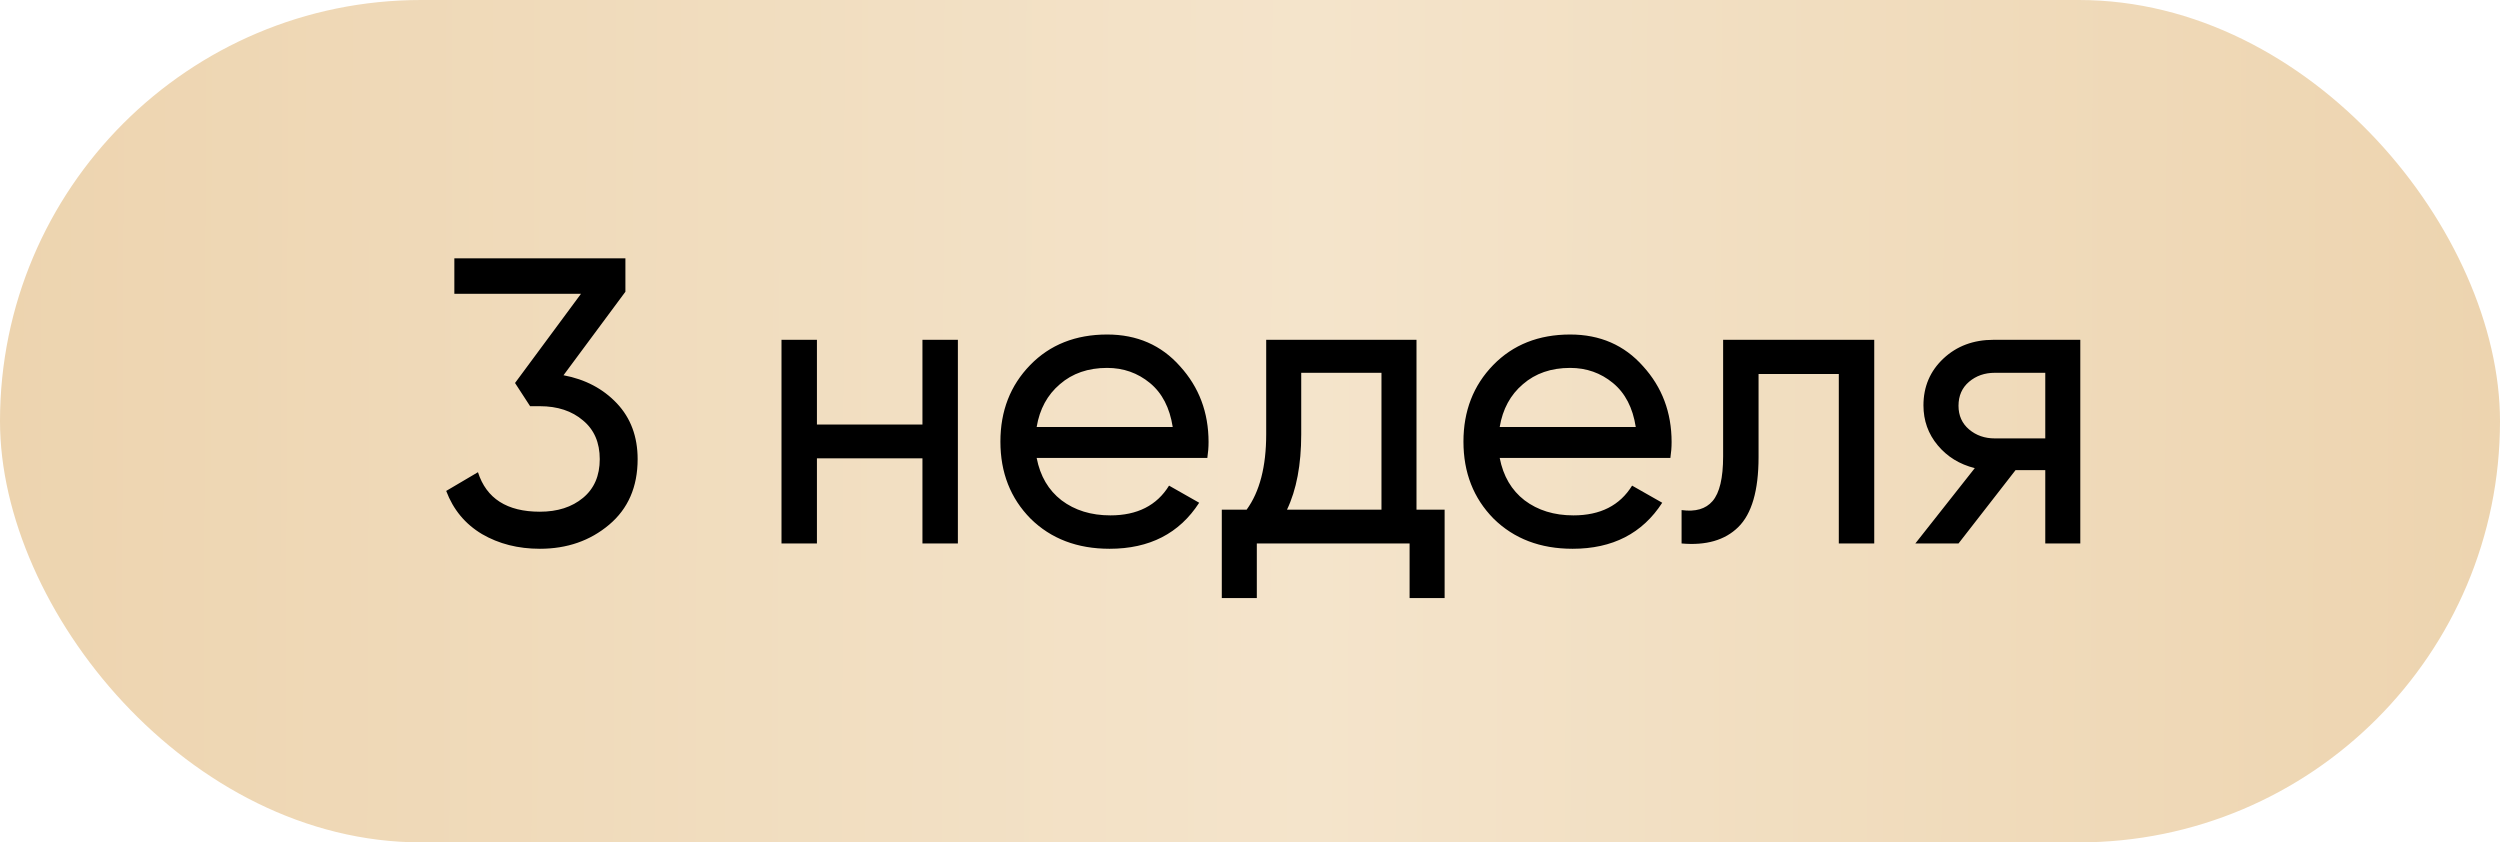 <?xml version="1.0" encoding="UTF-8"?> <svg xmlns="http://www.w3.org/2000/svg" width="92" height="31" viewBox="0 0 92 31" fill="none"><rect width="92" height="31" rx="15.5" fill="url(#paint0_linear_2002_998)"></rect><path d="M20.737 13.809C21.536 13.959 22.191 14.304 22.701 14.843C23.21 15.383 23.465 16.068 23.465 16.897C23.465 17.916 23.115 18.721 22.416 19.31C21.716 19.9 20.867 20.195 19.867 20.195C19.068 20.195 18.358 20.015 17.739 19.655C17.119 19.285 16.68 18.756 16.42 18.066L17.589 17.377C17.899 18.346 18.658 18.831 19.867 18.831C20.517 18.831 21.047 18.661 21.456 18.321C21.866 17.981 22.071 17.507 22.071 16.897C22.071 16.287 21.866 15.813 21.456 15.473C21.047 15.123 20.517 14.948 19.867 14.948H19.508L18.953 14.094L21.381 10.811H16.72V9.507H23.015V10.736L20.737 13.809ZM33.946 12.505H35.25V20H33.946V16.867H30.063V20H28.759V12.505H30.063V15.623H33.946V12.505ZM38.149 16.852C38.279 17.522 38.584 18.041 39.064 18.411C39.553 18.781 40.153 18.966 40.863 18.966C41.852 18.966 42.572 18.601 43.021 17.871L44.13 18.501C43.401 19.63 42.302 20.195 40.833 20.195C39.643 20.195 38.674 19.825 37.925 19.086C37.185 18.336 36.815 17.392 36.815 16.252C36.815 15.123 37.18 14.184 37.91 13.434C38.639 12.685 39.583 12.31 40.743 12.31C41.842 12.31 42.736 12.7 43.426 13.479C44.125 14.249 44.475 15.178 44.475 16.267C44.475 16.457 44.46 16.652 44.43 16.852H38.149ZM40.743 13.539C40.043 13.539 39.464 13.739 39.004 14.139C38.544 14.529 38.259 15.053 38.149 15.713H43.156C43.046 15.003 42.766 14.464 42.317 14.094C41.867 13.724 41.342 13.539 40.743 13.539ZM52.127 18.756H53.162V22.009H51.873V20H46.251V22.009H44.962V18.756H45.876C46.356 18.096 46.596 17.172 46.596 15.983V12.505H52.127V18.756ZM47.361 18.756H50.838V13.719H47.885V15.983C47.885 17.102 47.71 18.026 47.361 18.756ZM55.189 16.852C55.319 17.522 55.624 18.041 56.103 18.411C56.593 18.781 57.193 18.966 57.902 18.966C58.892 18.966 59.611 18.601 60.061 17.871L61.17 18.501C60.441 19.63 59.341 20.195 57.872 20.195C56.683 20.195 55.714 19.825 54.964 19.086C54.225 18.336 53.855 17.392 53.855 16.252C53.855 15.123 54.22 14.184 54.949 13.434C55.679 12.685 56.623 12.31 57.782 12.31C58.882 12.31 59.776 12.7 60.466 13.479C61.165 14.249 61.515 15.178 61.515 16.267C61.515 16.457 61.5 16.652 61.47 16.852H55.189ZM57.782 13.539C57.083 13.539 56.503 13.739 56.043 14.139C55.584 14.529 55.299 15.053 55.189 15.713H60.196C60.086 15.003 59.806 14.464 59.356 14.094C58.907 13.724 58.382 13.539 57.782 13.539ZM68.972 12.505V20H67.668V13.764H64.715V16.822C64.715 18.051 64.465 18.911 63.965 19.4C63.476 19.88 62.781 20.08 61.882 20V18.771C62.392 18.841 62.771 18.731 63.021 18.441C63.281 18.141 63.411 17.592 63.411 16.792V12.505H68.972ZM76.555 12.505V20H75.266V17.302H74.171L72.073 20H70.484L72.672 17.227C72.112 17.087 71.658 16.807 71.308 16.387C70.958 15.968 70.783 15.478 70.783 14.918C70.783 14.229 71.028 13.654 71.518 13.194C72.008 12.735 72.622 12.505 73.362 12.505H76.555ZM73.407 16.133H75.266V13.719H73.407C73.037 13.719 72.722 13.829 72.462 14.049C72.203 14.269 72.073 14.563 72.073 14.933C72.073 15.293 72.203 15.583 72.462 15.803C72.722 16.023 73.037 16.133 73.407 16.133Z" fill="black"></path><defs><linearGradient id="paint0_linear_2002_998" x1="-5.22355e-08" y1="11.224" x2="92.001" y2="11.547" gradientUnits="userSpaceOnUse"><stop stop-color="#EDD4AF"></stop><stop offset="0.525" stop-color="#F4E4CB"></stop><stop offset="1" stop-color="#EDD4AF"></stop></linearGradient></defs></svg> 